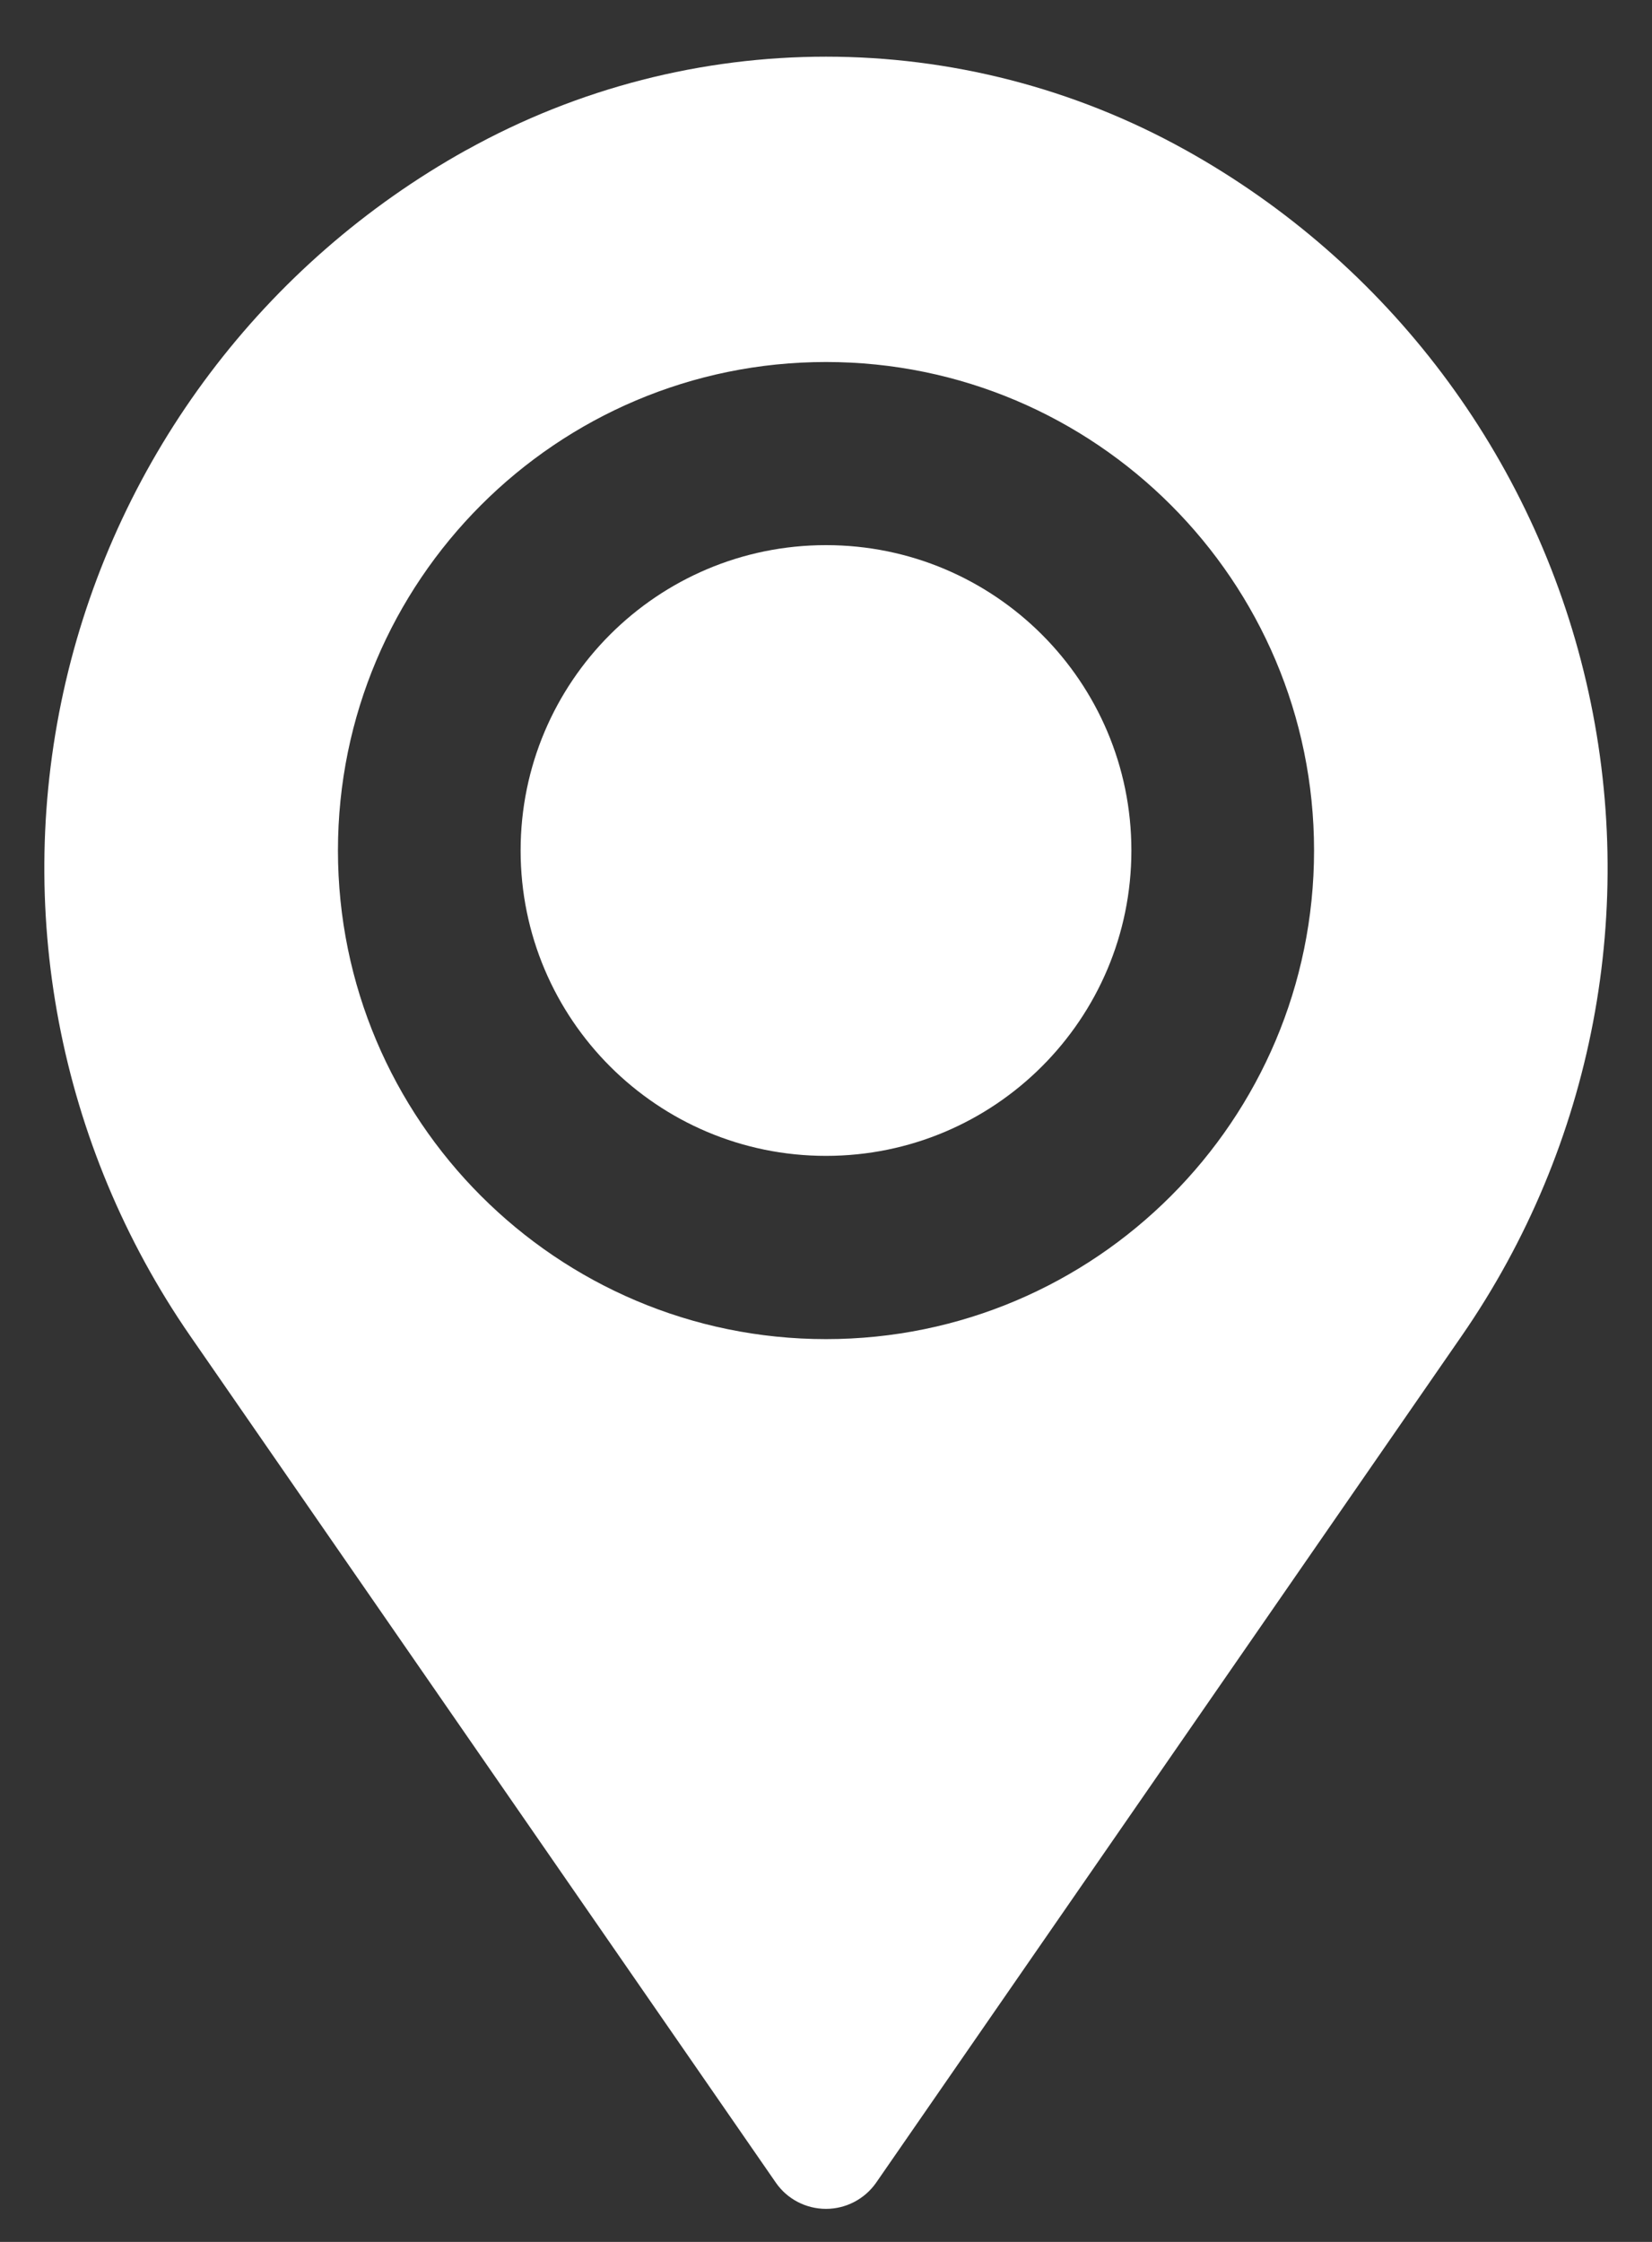 <svg width="14" height="19" viewBox="0 0 14 19" fill="none" xmlns="http://www.w3.org/2000/svg">
<rect x="0" y="0" width="14" height="19" fill="#333333" stroke="none"/>
<path fill-rule="evenodd" clip-rule="evenodd" d="M3.956 1.27C5.849 0.217 8.151 0.217 10.044 1.27C10.045 1.27 10.046 1.271 10.046 1.271C11.763 2.226 12.996 3.863 13.442 5.777C13.888 7.692 13.505 9.705 12.387 11.322C10.402 14.192 8.303 17.228 7.425 18.498C7.328 18.637 7.169 18.72 7 18.72C6.83 18.72 6.671 18.637 6.575 18.498C5.696 17.228 3.597 14.192 1.612 11.322C0.495 9.706 0.112 7.691 0.557 5.777C1.003 3.863 2.237 2.226 3.953 1.271C3.954 1.271 3.955 1.27 3.956 1.27H3.956ZM7 3.068C9.282 3.068 11.136 4.923 11.136 7.208C11.136 9.493 9.282 11.349 7 11.349C4.718 11.349 2.864 9.493 2.864 7.208C2.864 4.923 4.717 3.068 7 3.068Z" fill="white"/>
<path fill-rule="evenodd" clip-rule="evenodd" d="M9.588 7.208C9.588 8.637 8.429 9.796 7 9.796C5.571 9.796 4.412 8.637 4.412 7.208C4.412 5.779 5.571 4.62 7 4.62C8.429 4.62 9.588 5.779 9.588 7.208Z" fill="white"/>
</svg>
